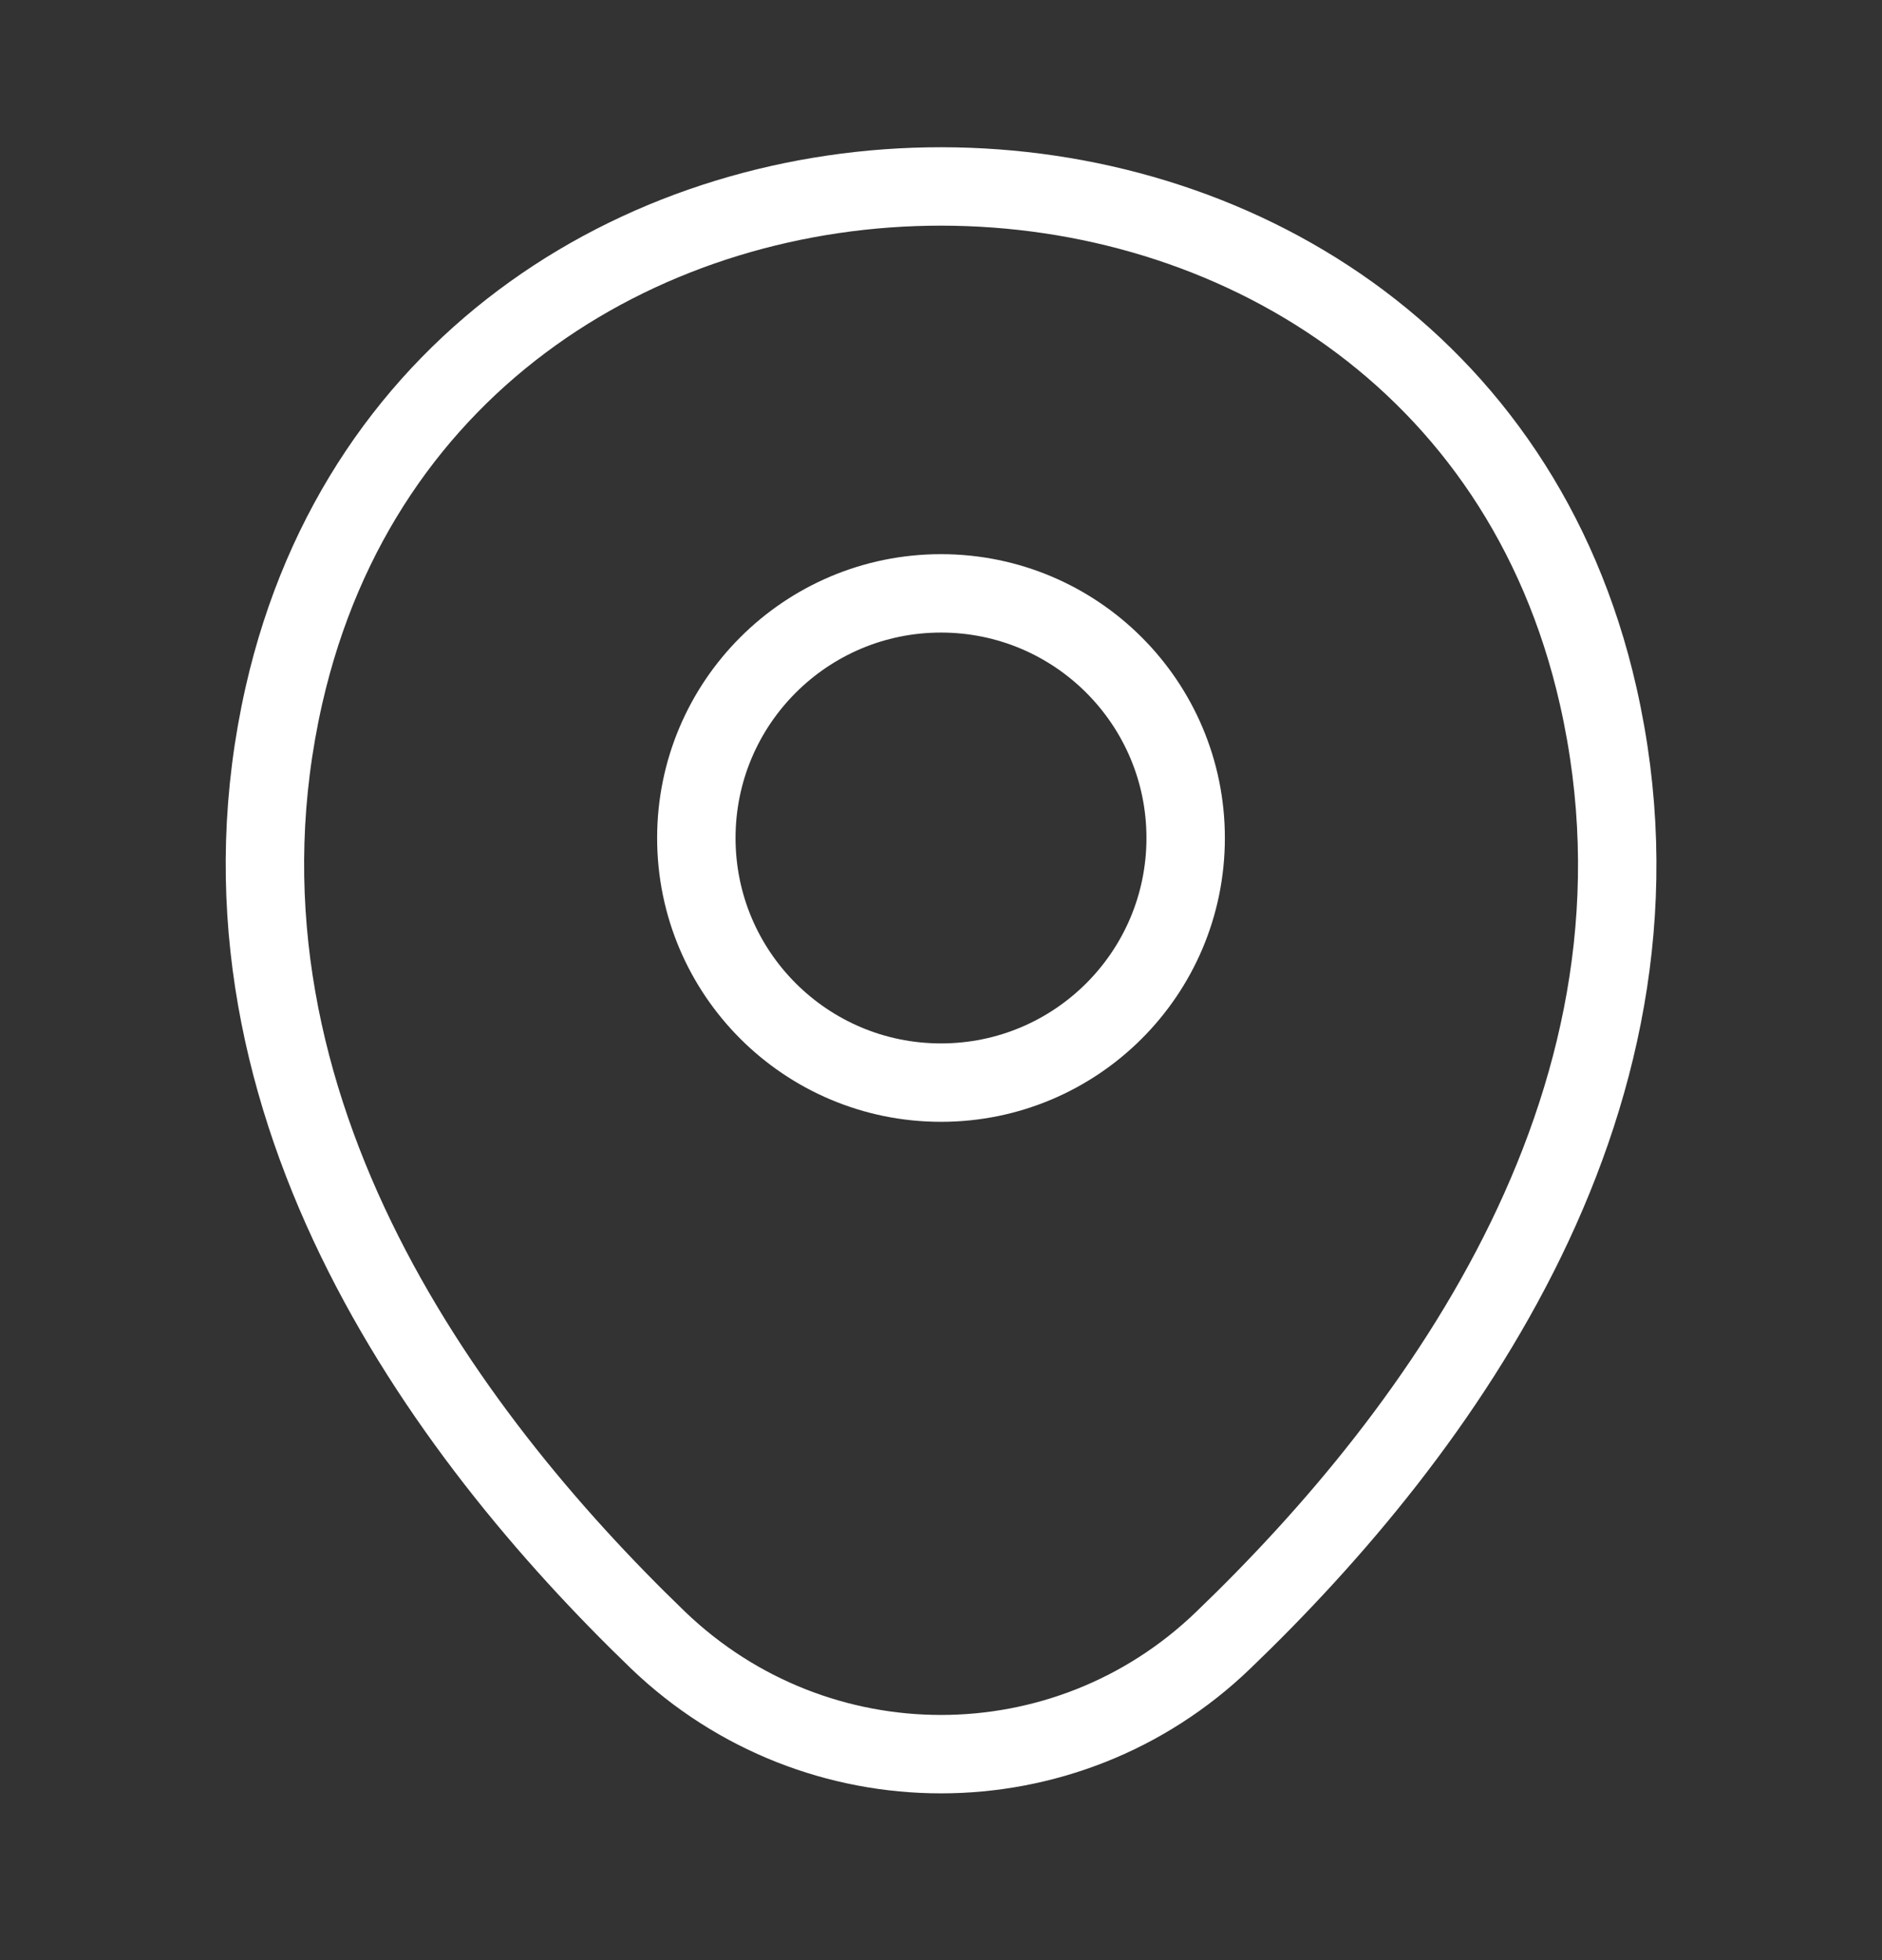 <svg xmlns="http://www.w3.org/2000/svg" width="24" height="25" viewBox="0 0 24 25" fill="none"><rect x="0" y="0" width="24" height="25" fill="#333333" stroke="none"/><path d="M3.621 8.868C5.591 0.208 18.421 0.218 20.381 8.878C21.531 13.958 18.371 18.258 15.601 20.918C13.591 22.858 10.411 22.858 8.391 20.918C5.631 18.258 2.471 13.948 3.621 8.868Z" stroke="white"></path><path d="M12 13.808C13.723 13.808 15.12 12.412 15.12 10.688C15.12 8.965 13.723 7.568 12 7.568C10.277 7.568 8.88 8.965 8.88 10.688C8.88 12.412 10.277 13.808 12 13.808Z" stroke="white"></path></svg>